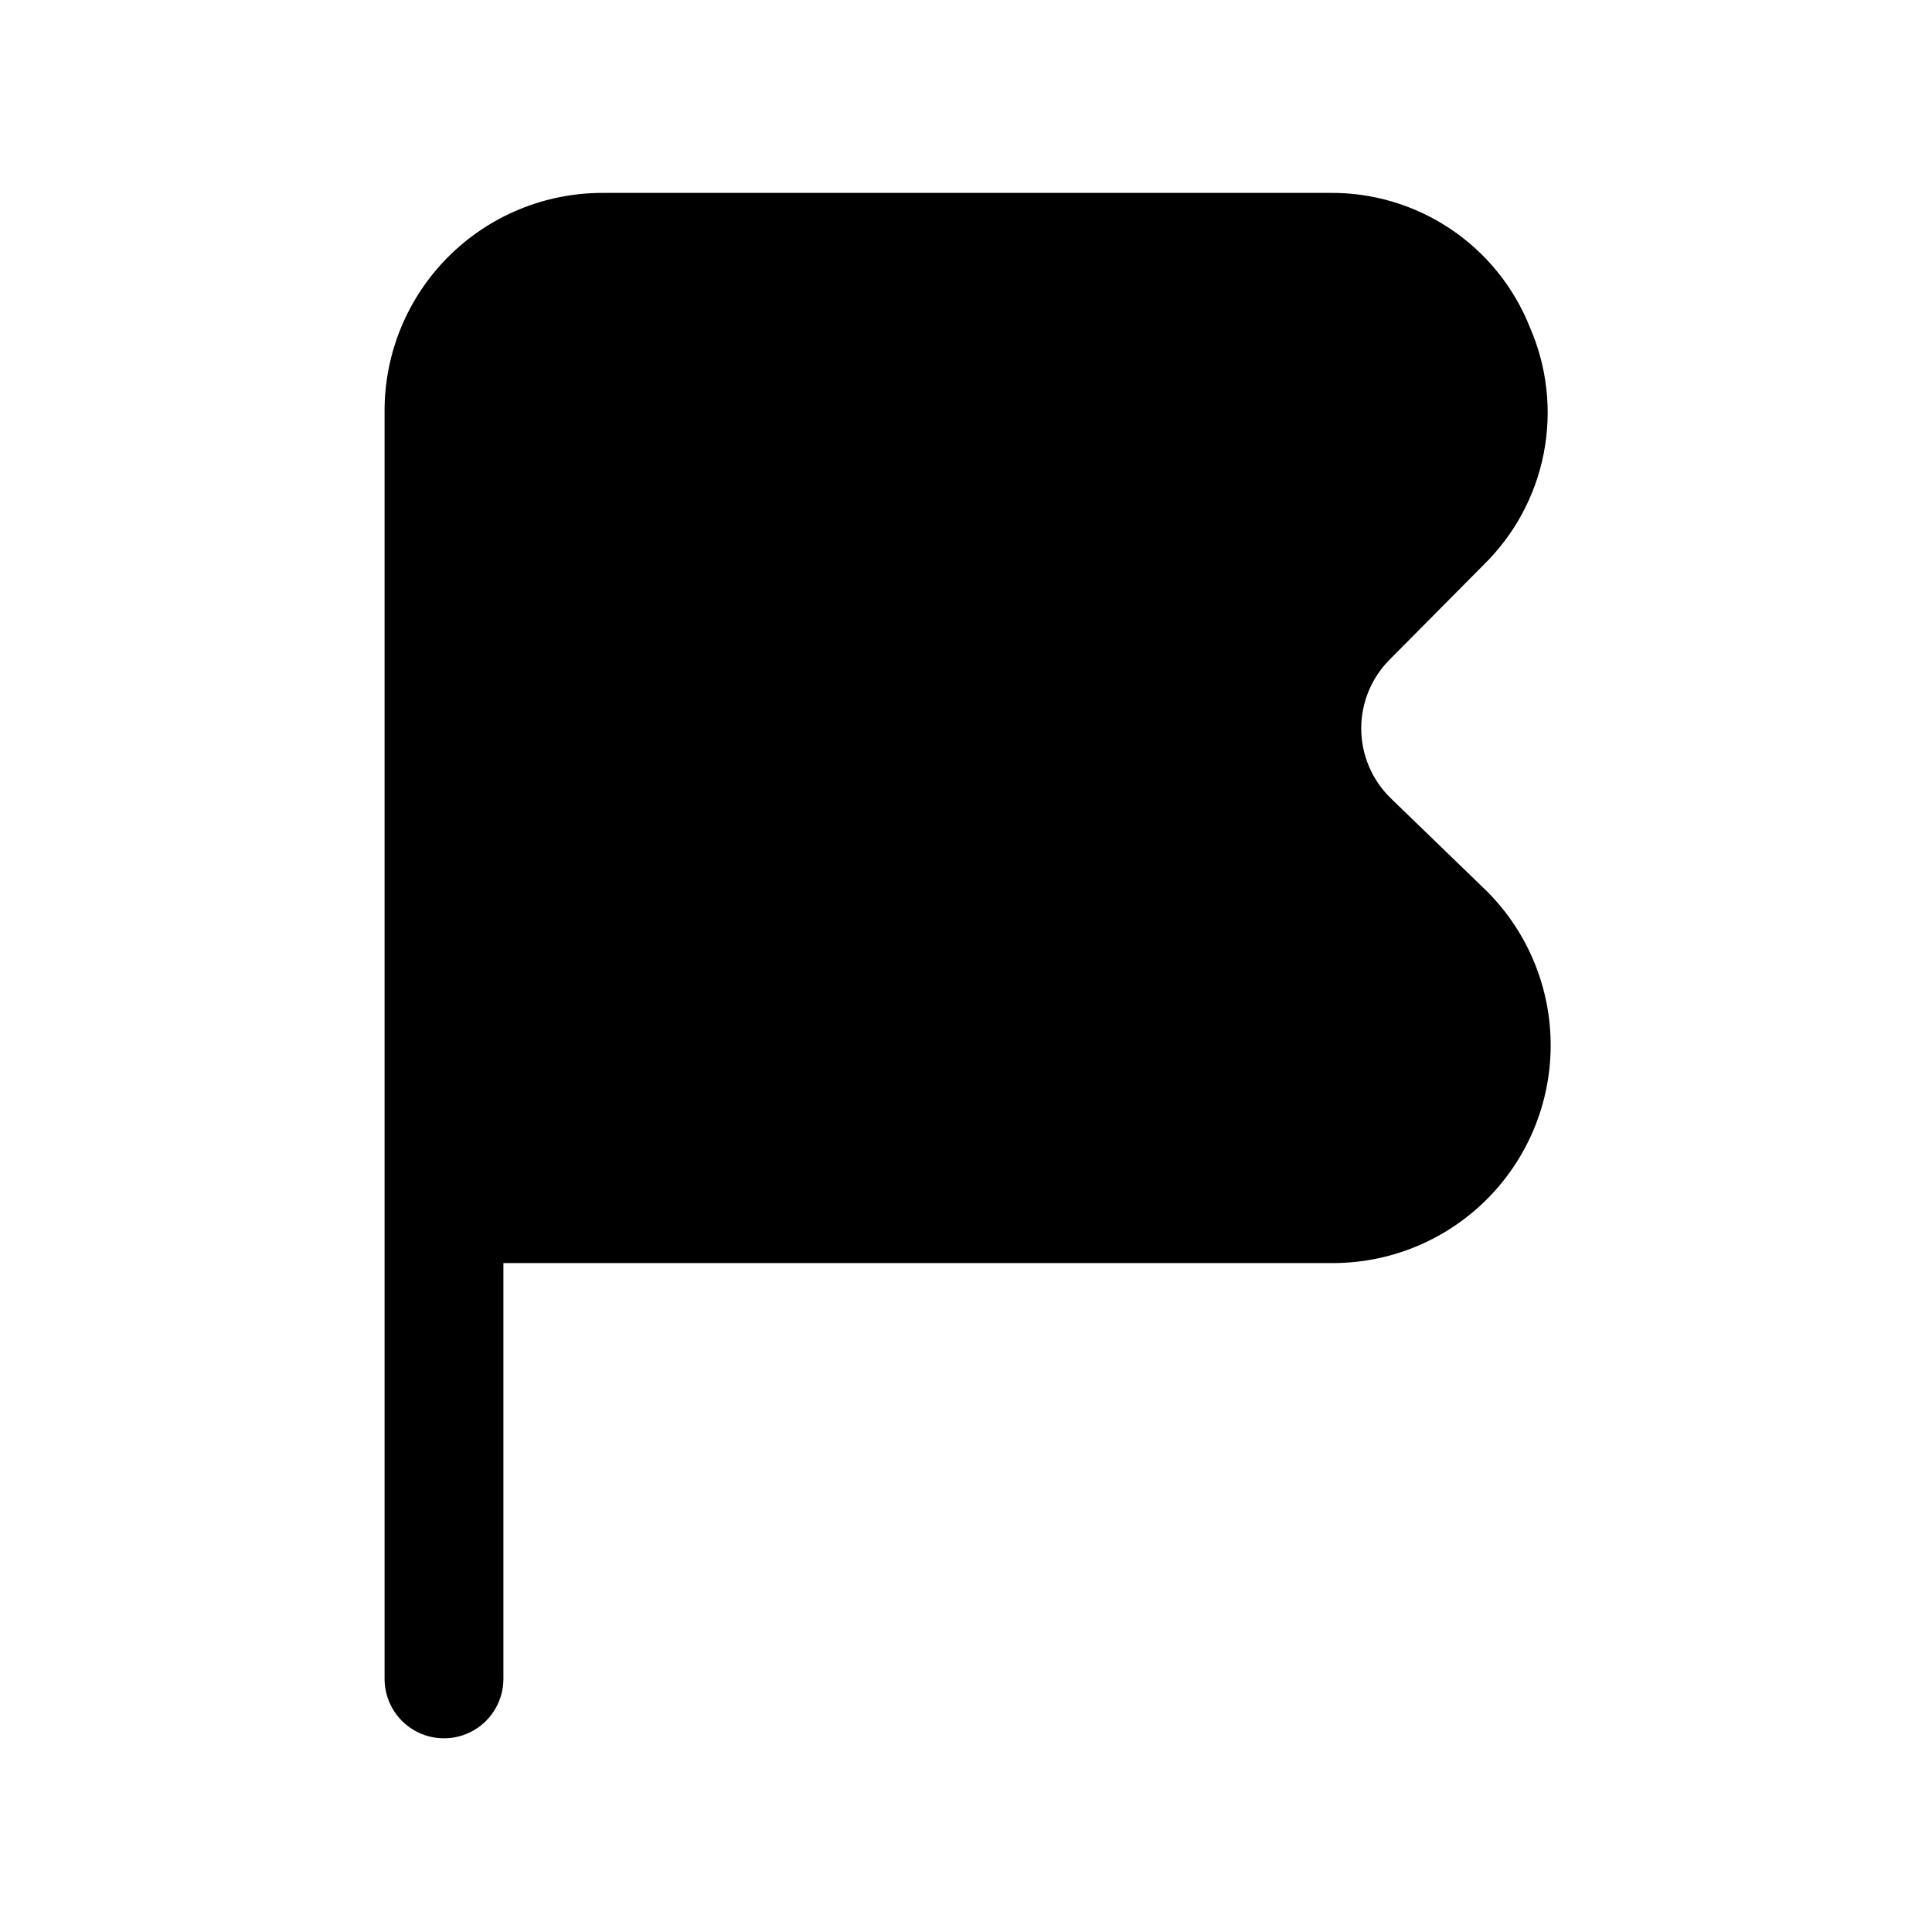 <?xml version="1.0" encoding="UTF-8"?>
<!-- The Best Svg Icon site in the world: iconSvg.co, Visit us! https://iconsvg.co -->
<svg fill="#000000" width="800px" height="800px" version="1.1" viewBox="144 144 512 512" xmlns="http://www.w3.org/2000/svg">
 <path d="m512.52 355.5c-4.977-4.859-7.781-11.52-7.781-18.473 0-6.957 2.805-13.617 7.781-18.473l24.562-24.77v-0.004c8.211-7.996 13.797-18.309 16.008-29.555 2.211-11.25 0.949-22.906-3.625-33.422-4.215-10.656-11.574-19.777-21.098-26.148-9.523-6.375-20.762-9.703-32.223-9.535h-192.5c-15.348 0-30.062 6.109-40.895 16.98s-16.891 25.609-16.832 40.957v335.87c0 5.625 3 10.824 7.871 13.637 4.871 2.812 10.871 2.812 15.742 0s7.875-8.012 7.875-13.637v-110.21h218.73c15.422 0.289 30.312-5.606 41.359-16.363 11.047-10.762 17.332-25.492 17.449-40.914 0.117-15.422-5.941-30.25-16.824-41.176z"/>
</svg>